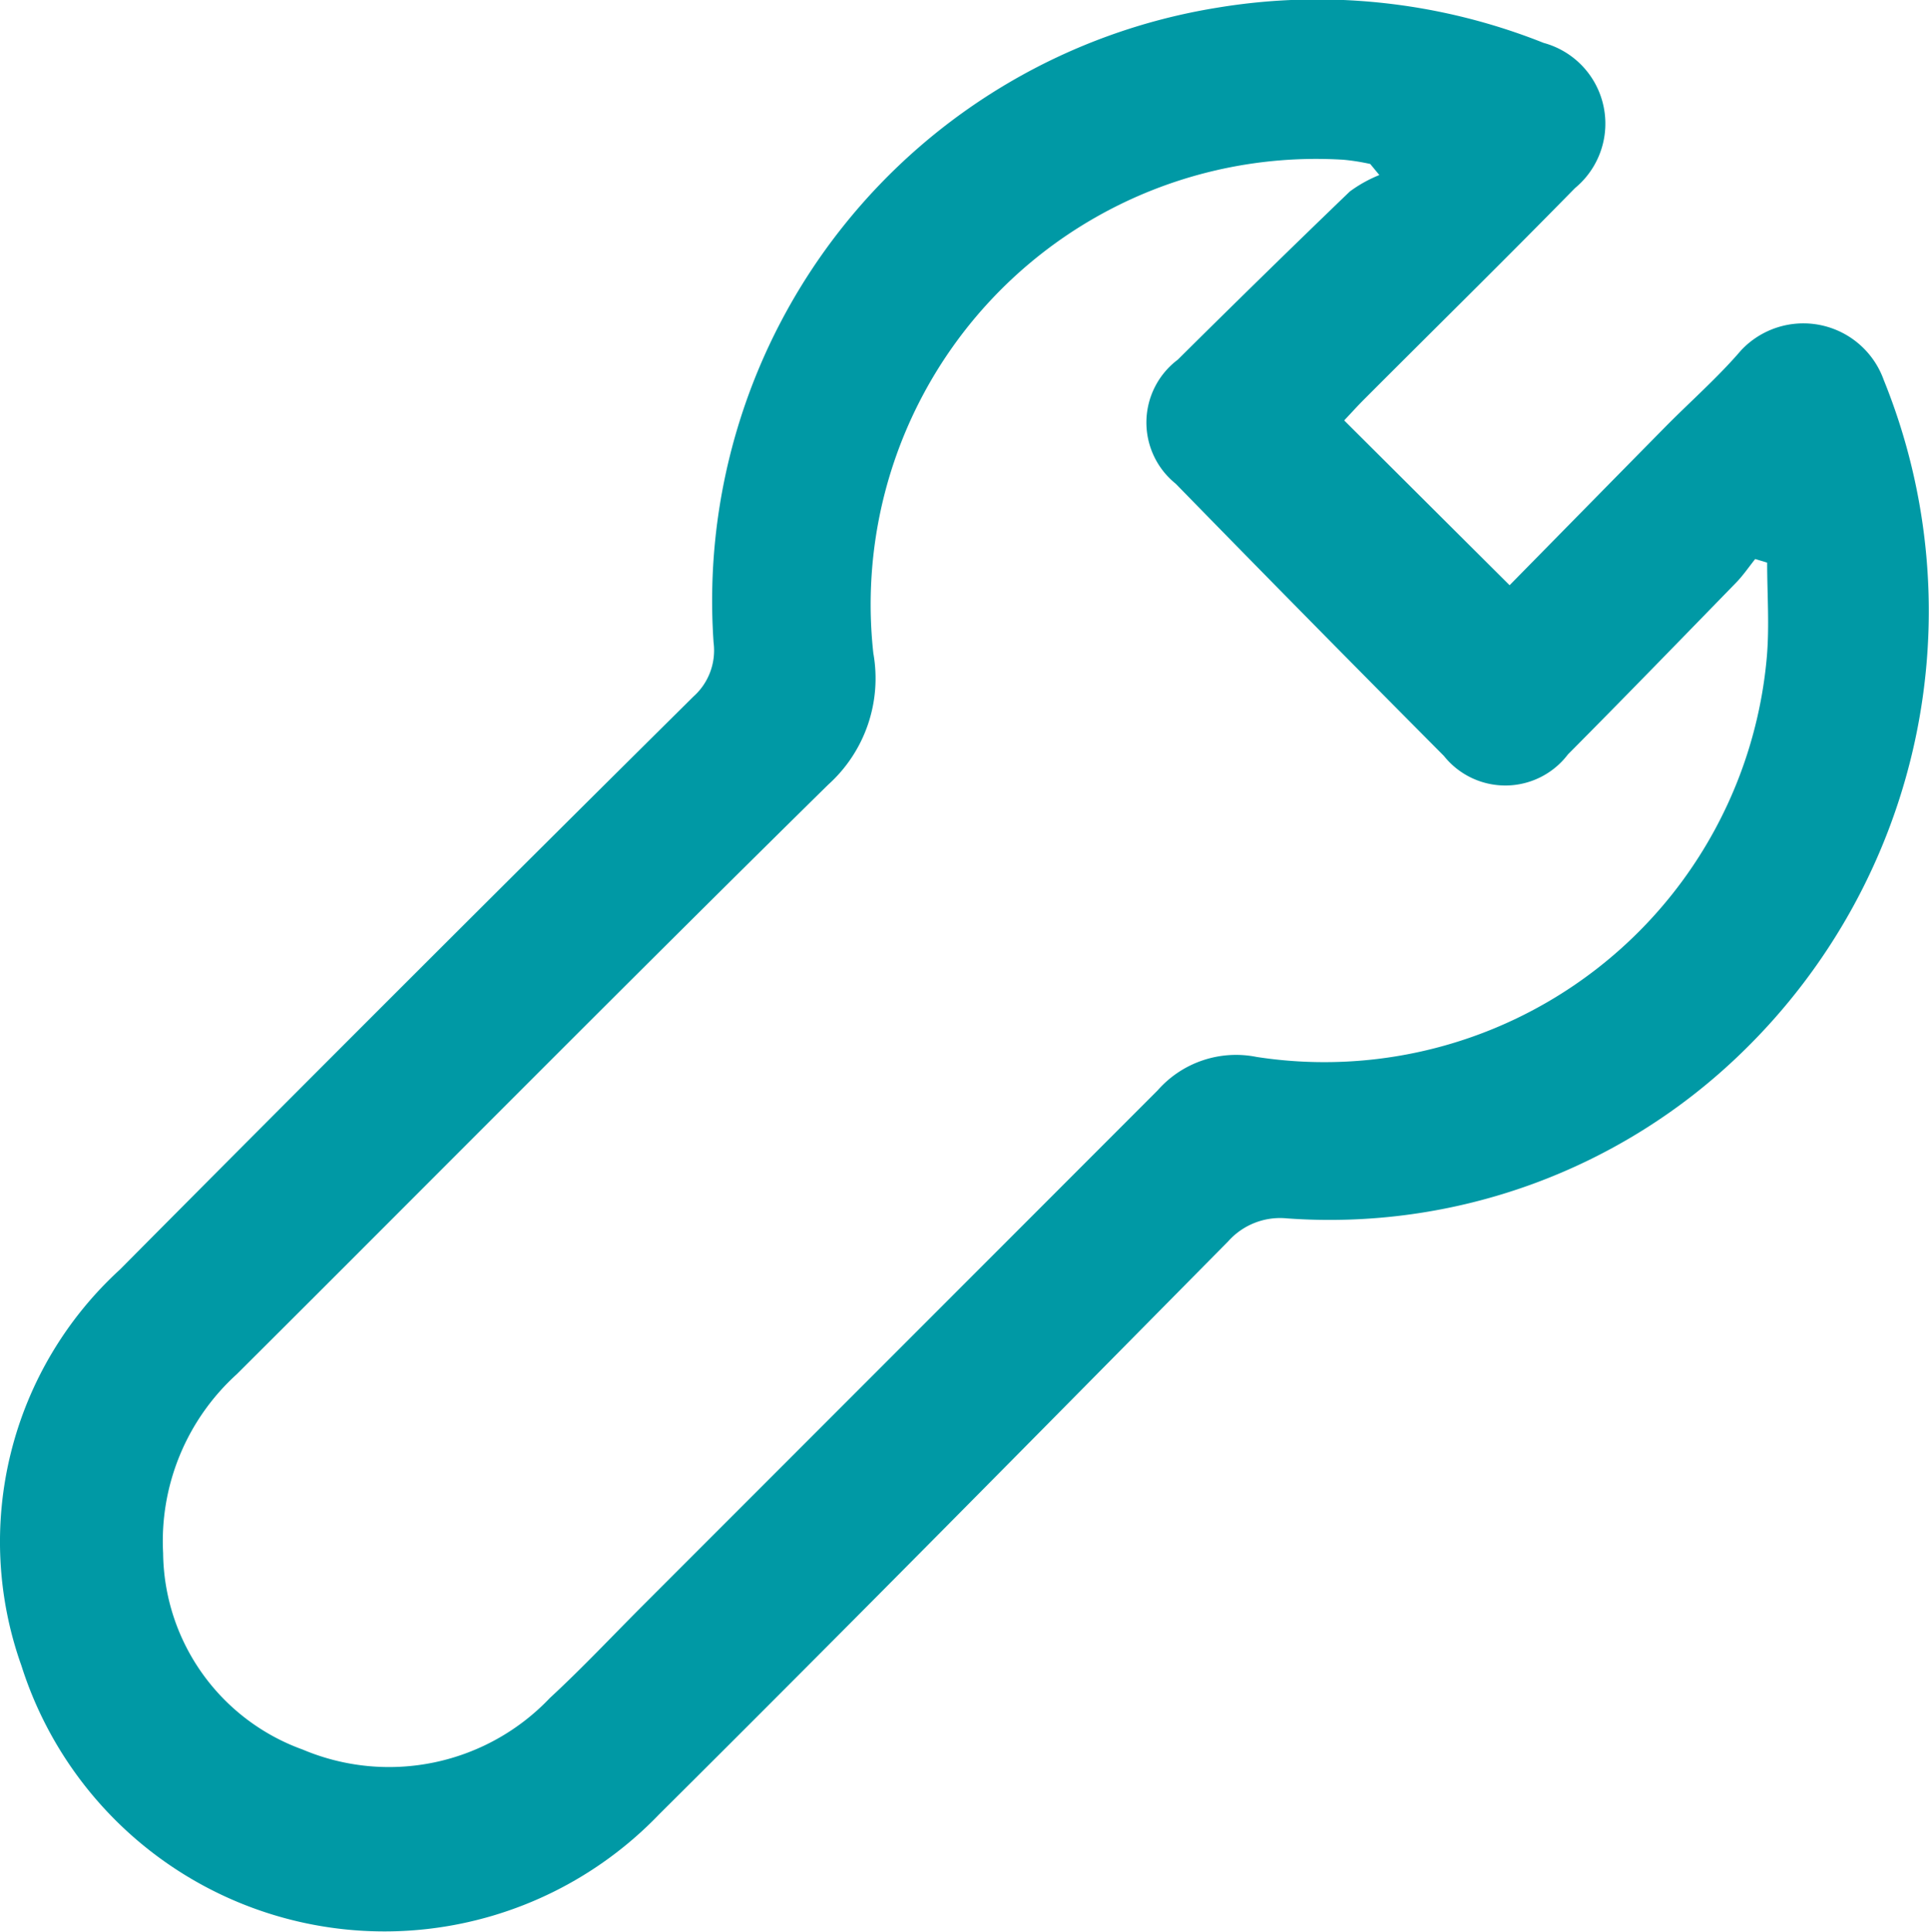 <svg xmlns="http://www.w3.org/2000/svg" width="33.277" height="33.325" viewBox="0 0 33.277 33.325">
  <path id="Path_78" data-name="Path 78" d="M736.17,28.667l2.852,2.841c.877-.892,1.781-1.813,2.686-2.731.435-.441.906-.853,1.308-1.322a1.473,1.473,0,0,1,2.461.514,10.609,10.609,0,0,1-2.447,11.6,10.2,10.2,0,0,1-7.85,2.862,1.2,1.2,0,0,0-1.016.4c-3.262,3.3-6.521,6.609-9.814,9.882a6.569,6.569,0,0,1-11-2.564,6.364,6.364,0,0,1,1.7-6.836q4.926-4.962,9.891-9.883a1.066,1.066,0,0,0,.349-.933,10.365,10.365,0,0,1,8.687-10.952,10.541,10.541,0,0,1,5.632.607,1.443,1.443,0,0,1,.54,2.506c-1.2,1.226-2.428,2.433-3.642,3.649-.122.123-.238.252-.331.35m.6-4.224-.158-.192a3.709,3.709,0,0,0-.461-.073,7.686,7.686,0,0,0-8.111,8.514,2.467,2.467,0,0,1-.78,2.268c-3.422,3.367-6.8,6.781-10.2,10.168a3.889,3.889,0,0,0-1.272,3.089,3.642,3.642,0,0,0,2.408,3.388,3.826,3.826,0,0,0,4.263-.889c.559-.516,1.081-1.073,1.62-1.612q4.434-4.435,8.866-8.872a1.8,1.8,0,0,1,1.707-.576,7.662,7.662,0,0,0,8.8-6.885c.049-.543.007-1.1.007-1.643l-.206-.062c-.11.137-.209.284-.331.409-.964.99-1.926,1.982-2.9,2.962a1.355,1.355,0,0,1-2.14.025q-2.324-2.336-4.625-4.694a1.356,1.356,0,0,1,.035-2.141q1.471-1.461,2.966-2.9a2.3,2.3,0,0,1,.513-.286" transform="translate(-712.98 -21.412)" fill="#0099a5"/>
</svg>
